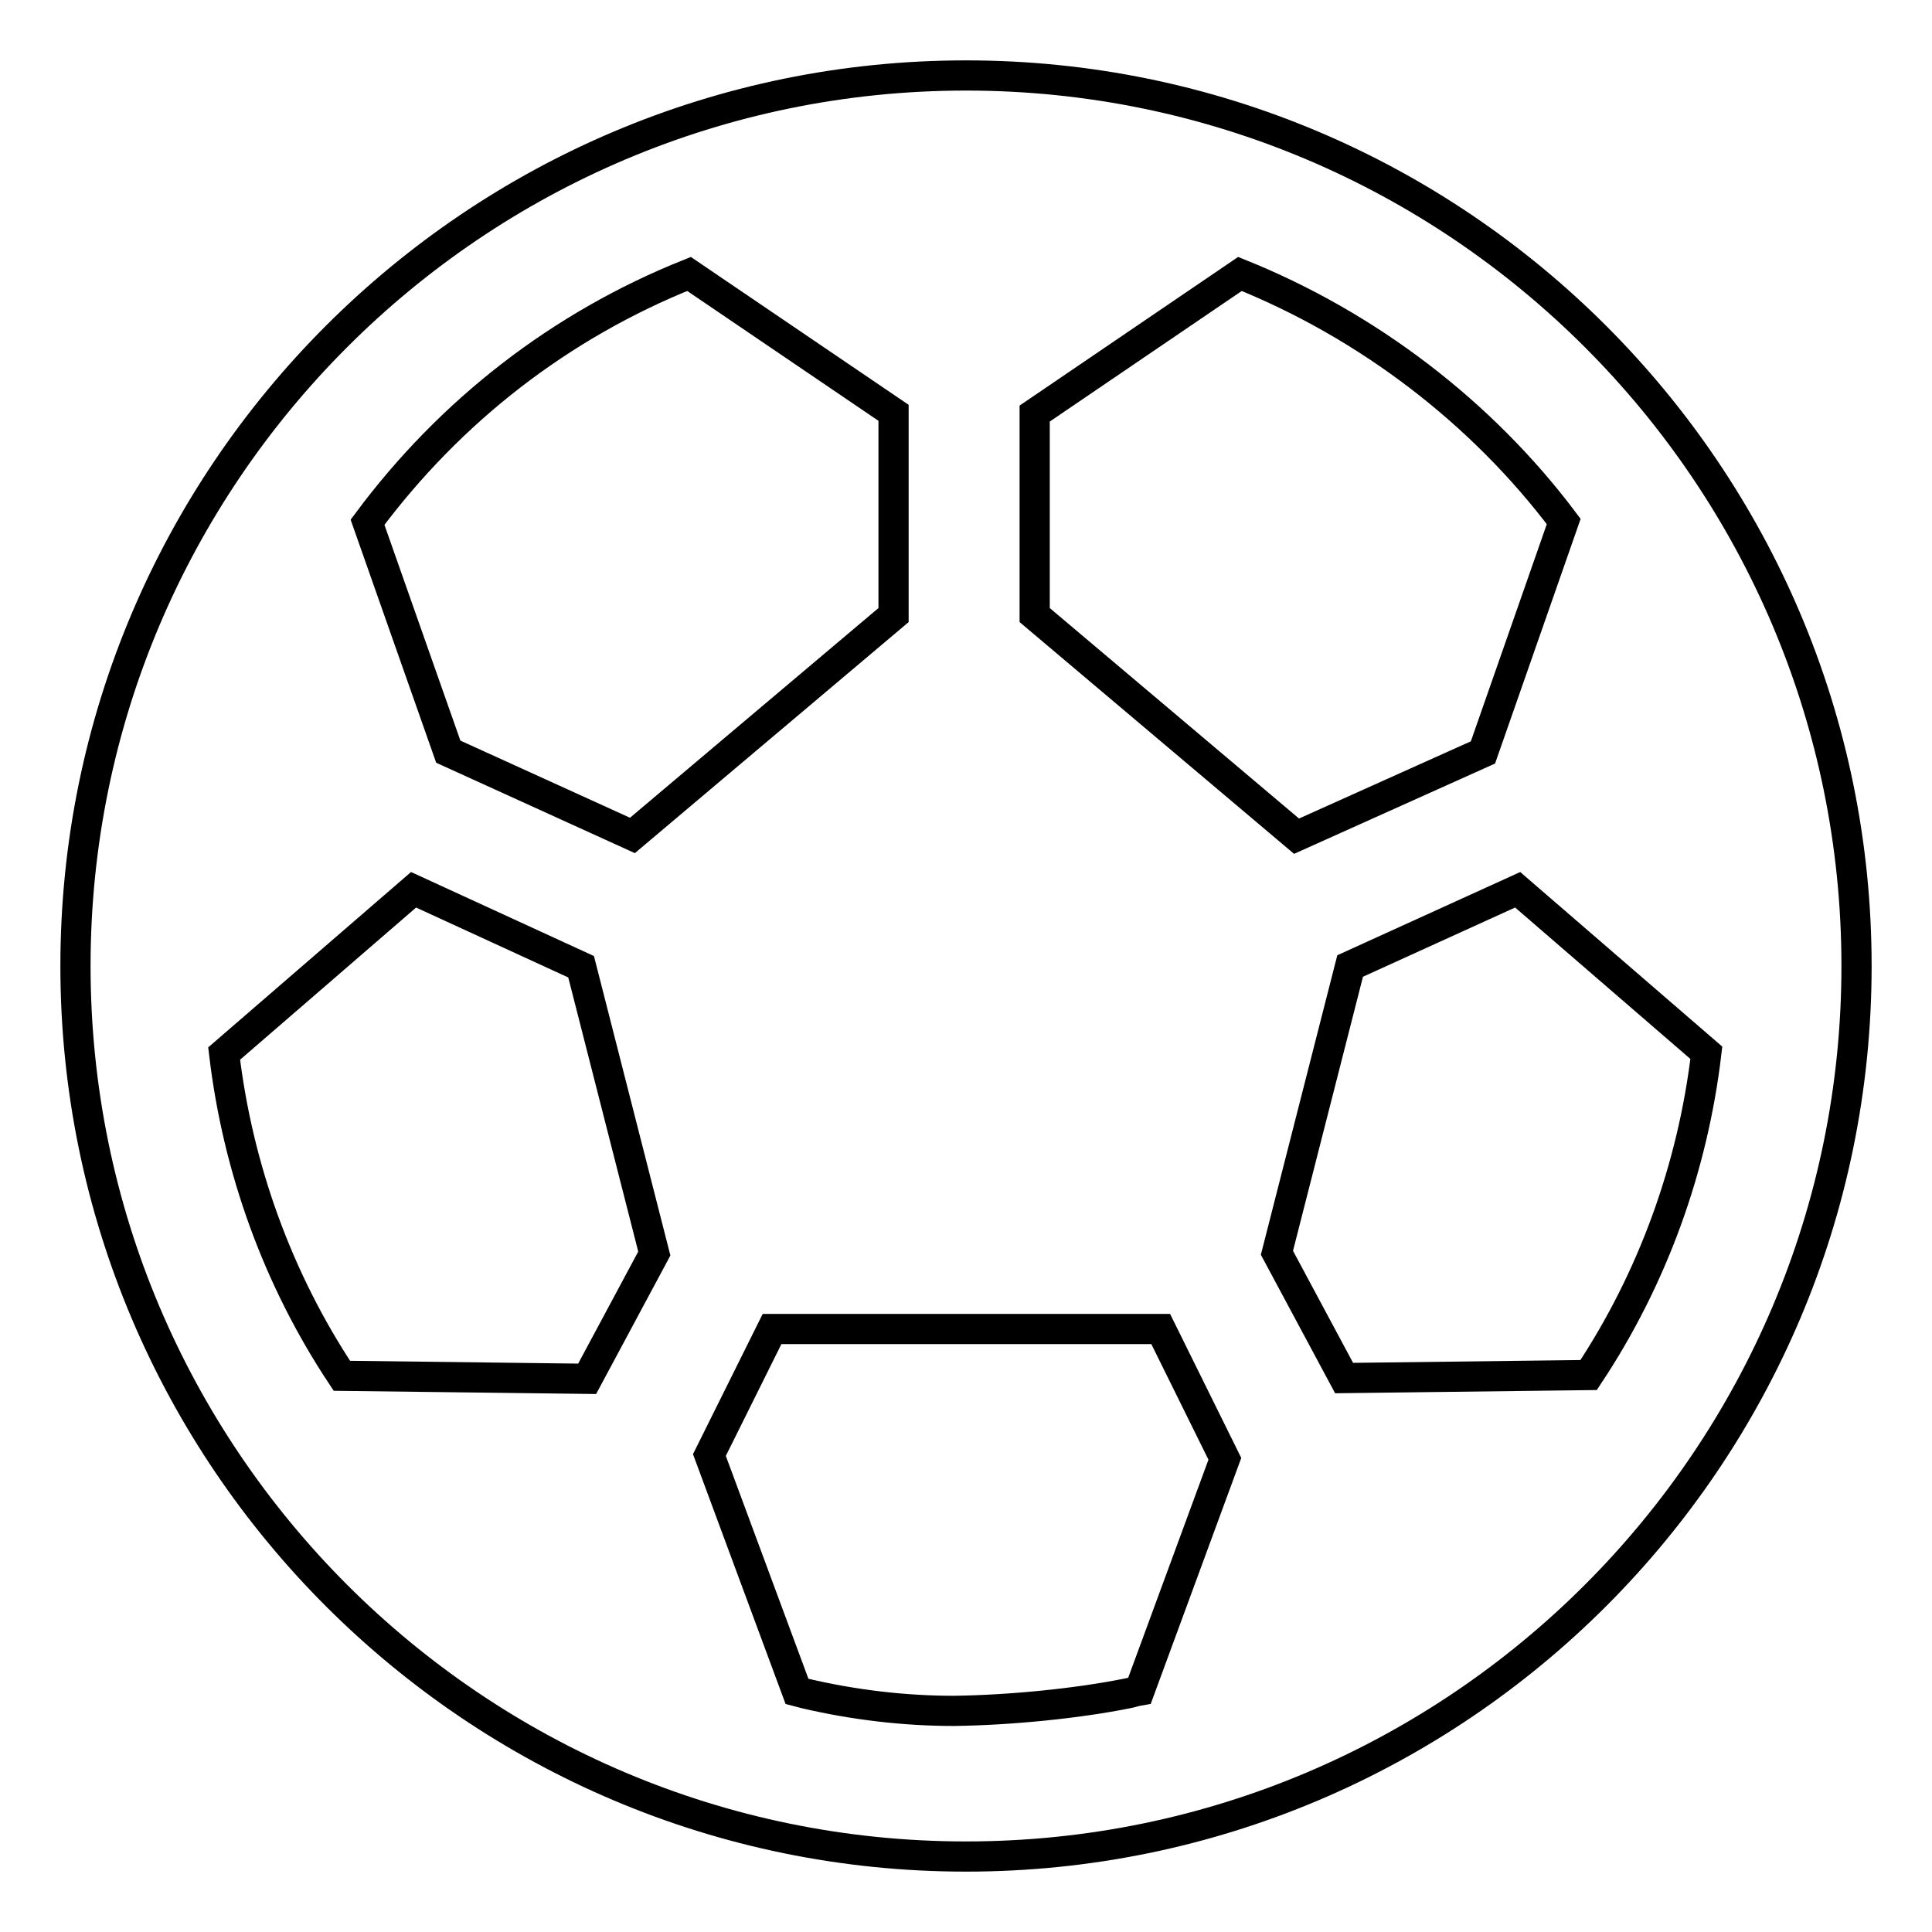 <?xml version="1.0" encoding="utf-8"?>
<!-- Svg Vector Icons : http://www.onlinewebfonts.com/icon -->
<!DOCTYPE svg PUBLIC "-//W3C//DTD SVG 1.1//EN" "http://www.w3.org/Graphics/SVG/1.1/DTD/svg11.dtd">
<svg version="1.1" xmlns="http://www.w3.org/2000/svg" xmlns:xlink="http://www.w3.org/1999/xlink" x="0px" y="0px" viewBox="0 0 256 256" enable-background="new 0 0 256 256" xml:space="preserve">
<g> <path stroke-width="4" fill-opacity="0" stroke="#000000"  d="M128,10C62.9,10,10,62.9,10,128c0,65.1,52.9,118,118,118c65.1,0,118-52.9,118-118C246,62.9,193.1,10,128,10 z M54.8,117.9l22.2,10.2l9.7,38l-8.9,16.6l-32.5-0.4c-8.5-12.8-13.8-27.5-15.6-42.7L54.8,117.9L54.8,117.9z M178.1,182.6l-8.9-16.6 l9.7-38l22.2-10.1l25,21.6c-1.8,15.2-7.1,29.9-15.6,42.7L178.1,182.6L178.1,182.6z M196.5,99.7l-24.7,11.1l-34.7-29.3V54.8 l27.2-18.5c16.9,6.8,32,18.3,42.9,32.8L196.5,99.7z M91.3,36.3l27.1,18.4v26.8l-34.6,29.2L59.4,99.6L48.7,69.2 C59.7,54.4,74.3,43.1,91.3,36.3z M106.7,224.4c-0.4-0.1-0.7-0.2-1.1-0.3l-11.6-31.3l8.3-16.7h51.5l8.5,17.2L151,224 c-0.6,0.1-1.1,0.3-1.7,0.4c-6.5,1.3-15.3,2.2-22.9,2.3C119.8,226.7,113.1,225.9,106.7,224.4z"/></g>
</svg>